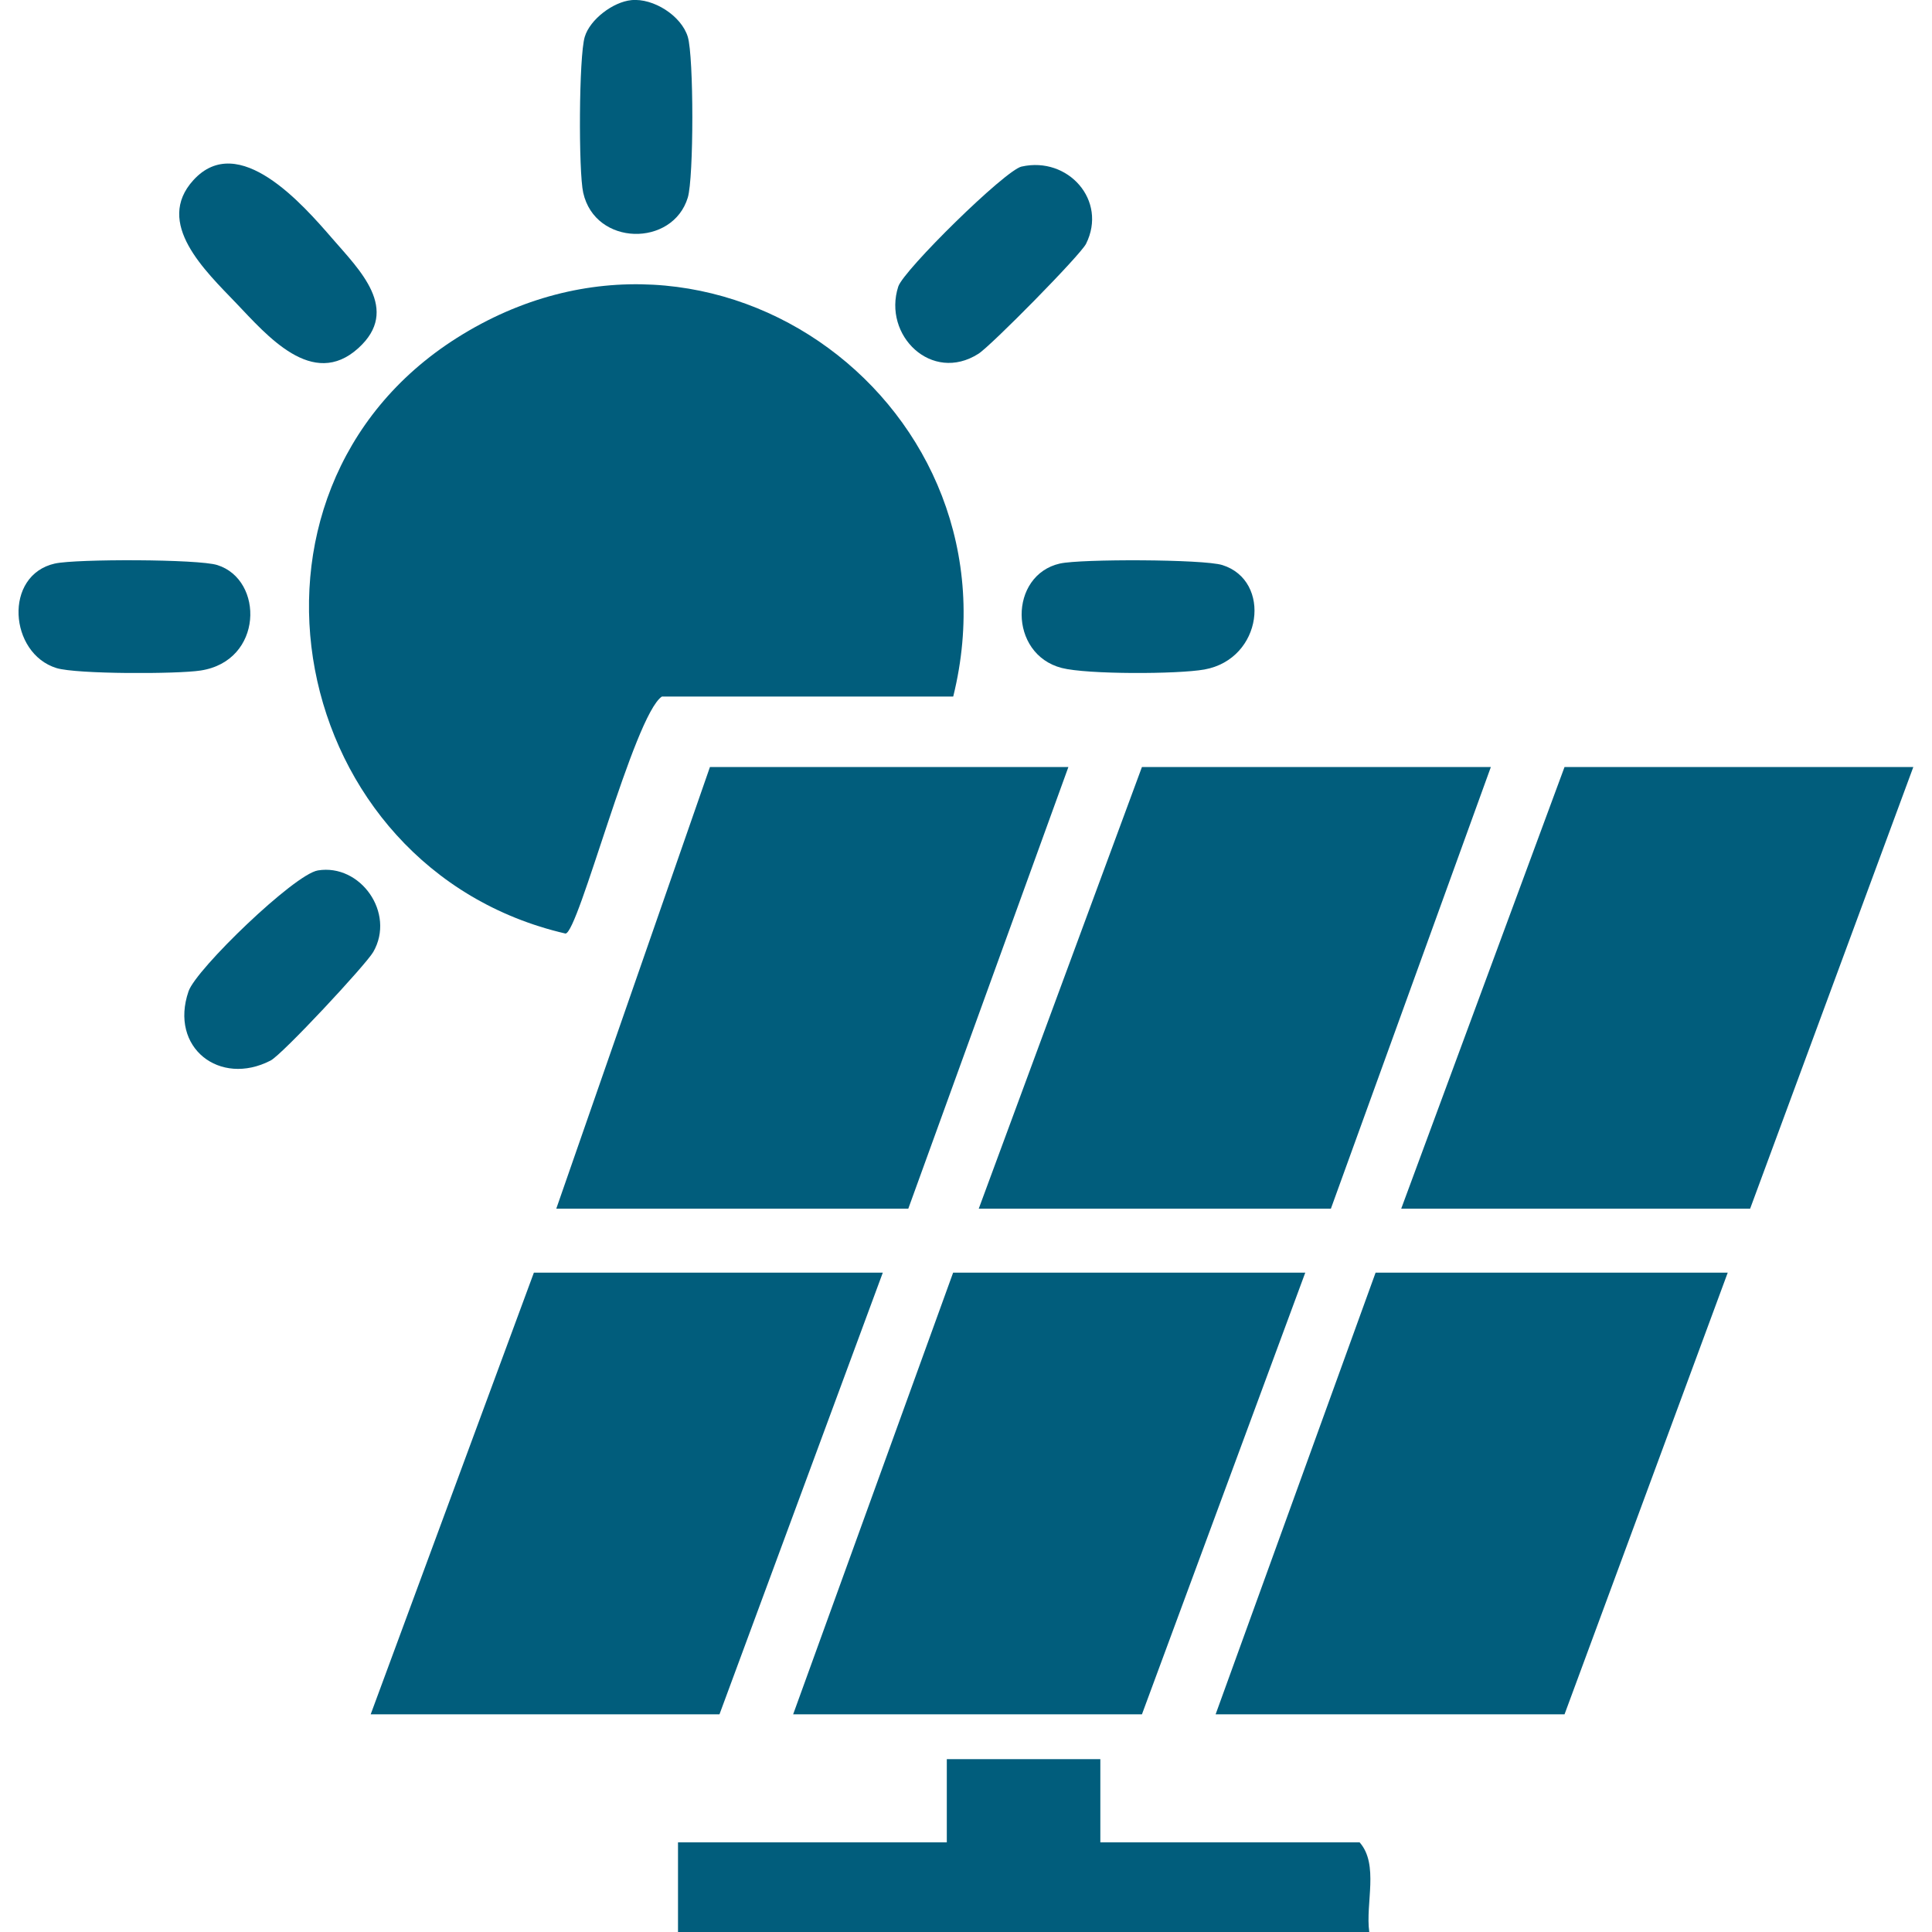<svg xmlns="http://www.w3.org/2000/svg" id="Capa_1" data-name="Capa 1" viewBox="0 0 150 150"><defs><style>      .cls-1 {        fill: #015d7c;      }    </style></defs><path class="cls-1" d="M74,54.08h-22.61c-2.17,1.45-6.49,18.43-7.49,18.4-21.63-5.01-27.43-34.23-8.42-46.25,19.98-12.63,44.06,5.46,38.53,27.84Z"></path><polygon class="cls-1" points="101.34 98.81 88.66 133.1 61.58 133.1 74 98.81 101.34 98.81"></polygon><polygon class="cls-1" points="115.75 59.55 103.33 93.84 75.99 93.84 88.66 59.55 115.75 59.55"></polygon><polygon class="cls-1" points="82.95 59.55 70.52 93.84 43.19 93.84 55.12 59.55 82.95 59.55"></polygon><polygon class="cls-1" points="134.14 98.81 121.47 133.1 94.38 133.1 106.8 98.81 134.14 98.81"></polygon><polygon class="cls-1" points="68.54 98.81 55.86 133.1 28.78 133.1 41.45 98.81 68.54 98.81"></polygon><polygon class="cls-1" points="148.55 59.55 135.88 93.84 108.79 93.84 121.47 59.55 148.55 59.55"></polygon><path class="cls-1" d="M85.43,136.58v6.46h20.13c1.52,1.72.44,4.75.75,6.96h-53.67v-6.96h20.87v-6.46h11.93Z"></path><path class="cls-1" d="M24.68,67.58c3.3-.54,6.04,3.3,4.3,6.33-.57.99-7.06,7.96-7.97,8.43-3.95,2.04-7.88-1-6.37-5.38.59-1.72,8.21-9.08,10.04-9.38Z"></path><path class="cls-1" d="M15.02,13.98c3.51-3.84,8.51,1.92,10.79,4.55,2.09,2.42,5.32,5.51,2.01,8.5-3.55,3.22-7.1-1-9.49-3.5s-6.36-6.21-3.31-9.55Z"></path><path class="cls-1" d="M79.33,12.93c3.59-.8,6.67,2.63,4.99,6-.44.88-7.4,7.94-8.36,8.54-3.62,2.3-7.44-1.43-6.22-5.22.41-1.27,8.3-9.04,9.58-9.32Z"></path><path class="cls-1" d="M49.02.01c1.71-.17,3.88,1.21,4.38,2.85.47,1.55.47,10.94,0,12.48-1.17,3.85-7.19,3.79-8.12-.38-.37-1.64-.34-10.59.12-12.1.41-1.36,2.2-2.71,3.62-2.85Z"></path><path class="cls-1" d="M4.28,43.75c1.62-.36,11.11-.35,12.59.12,3.64,1.14,3.58,7.45-1.3,8.19-1.8.28-9.61.29-11.18-.19-3.68-1.13-4.14-7.22-.12-8.12Z"></path><path class="cls-1" d="M82.31,43.75c1.61-.36,11.12-.34,12.59.12,3.85,1.2,3.15,7.29-1.39,8.11-2.07.37-9.11.39-11.08-.12-4.14-1.07-4.11-7.21-.13-8.11Z"></path></svg>